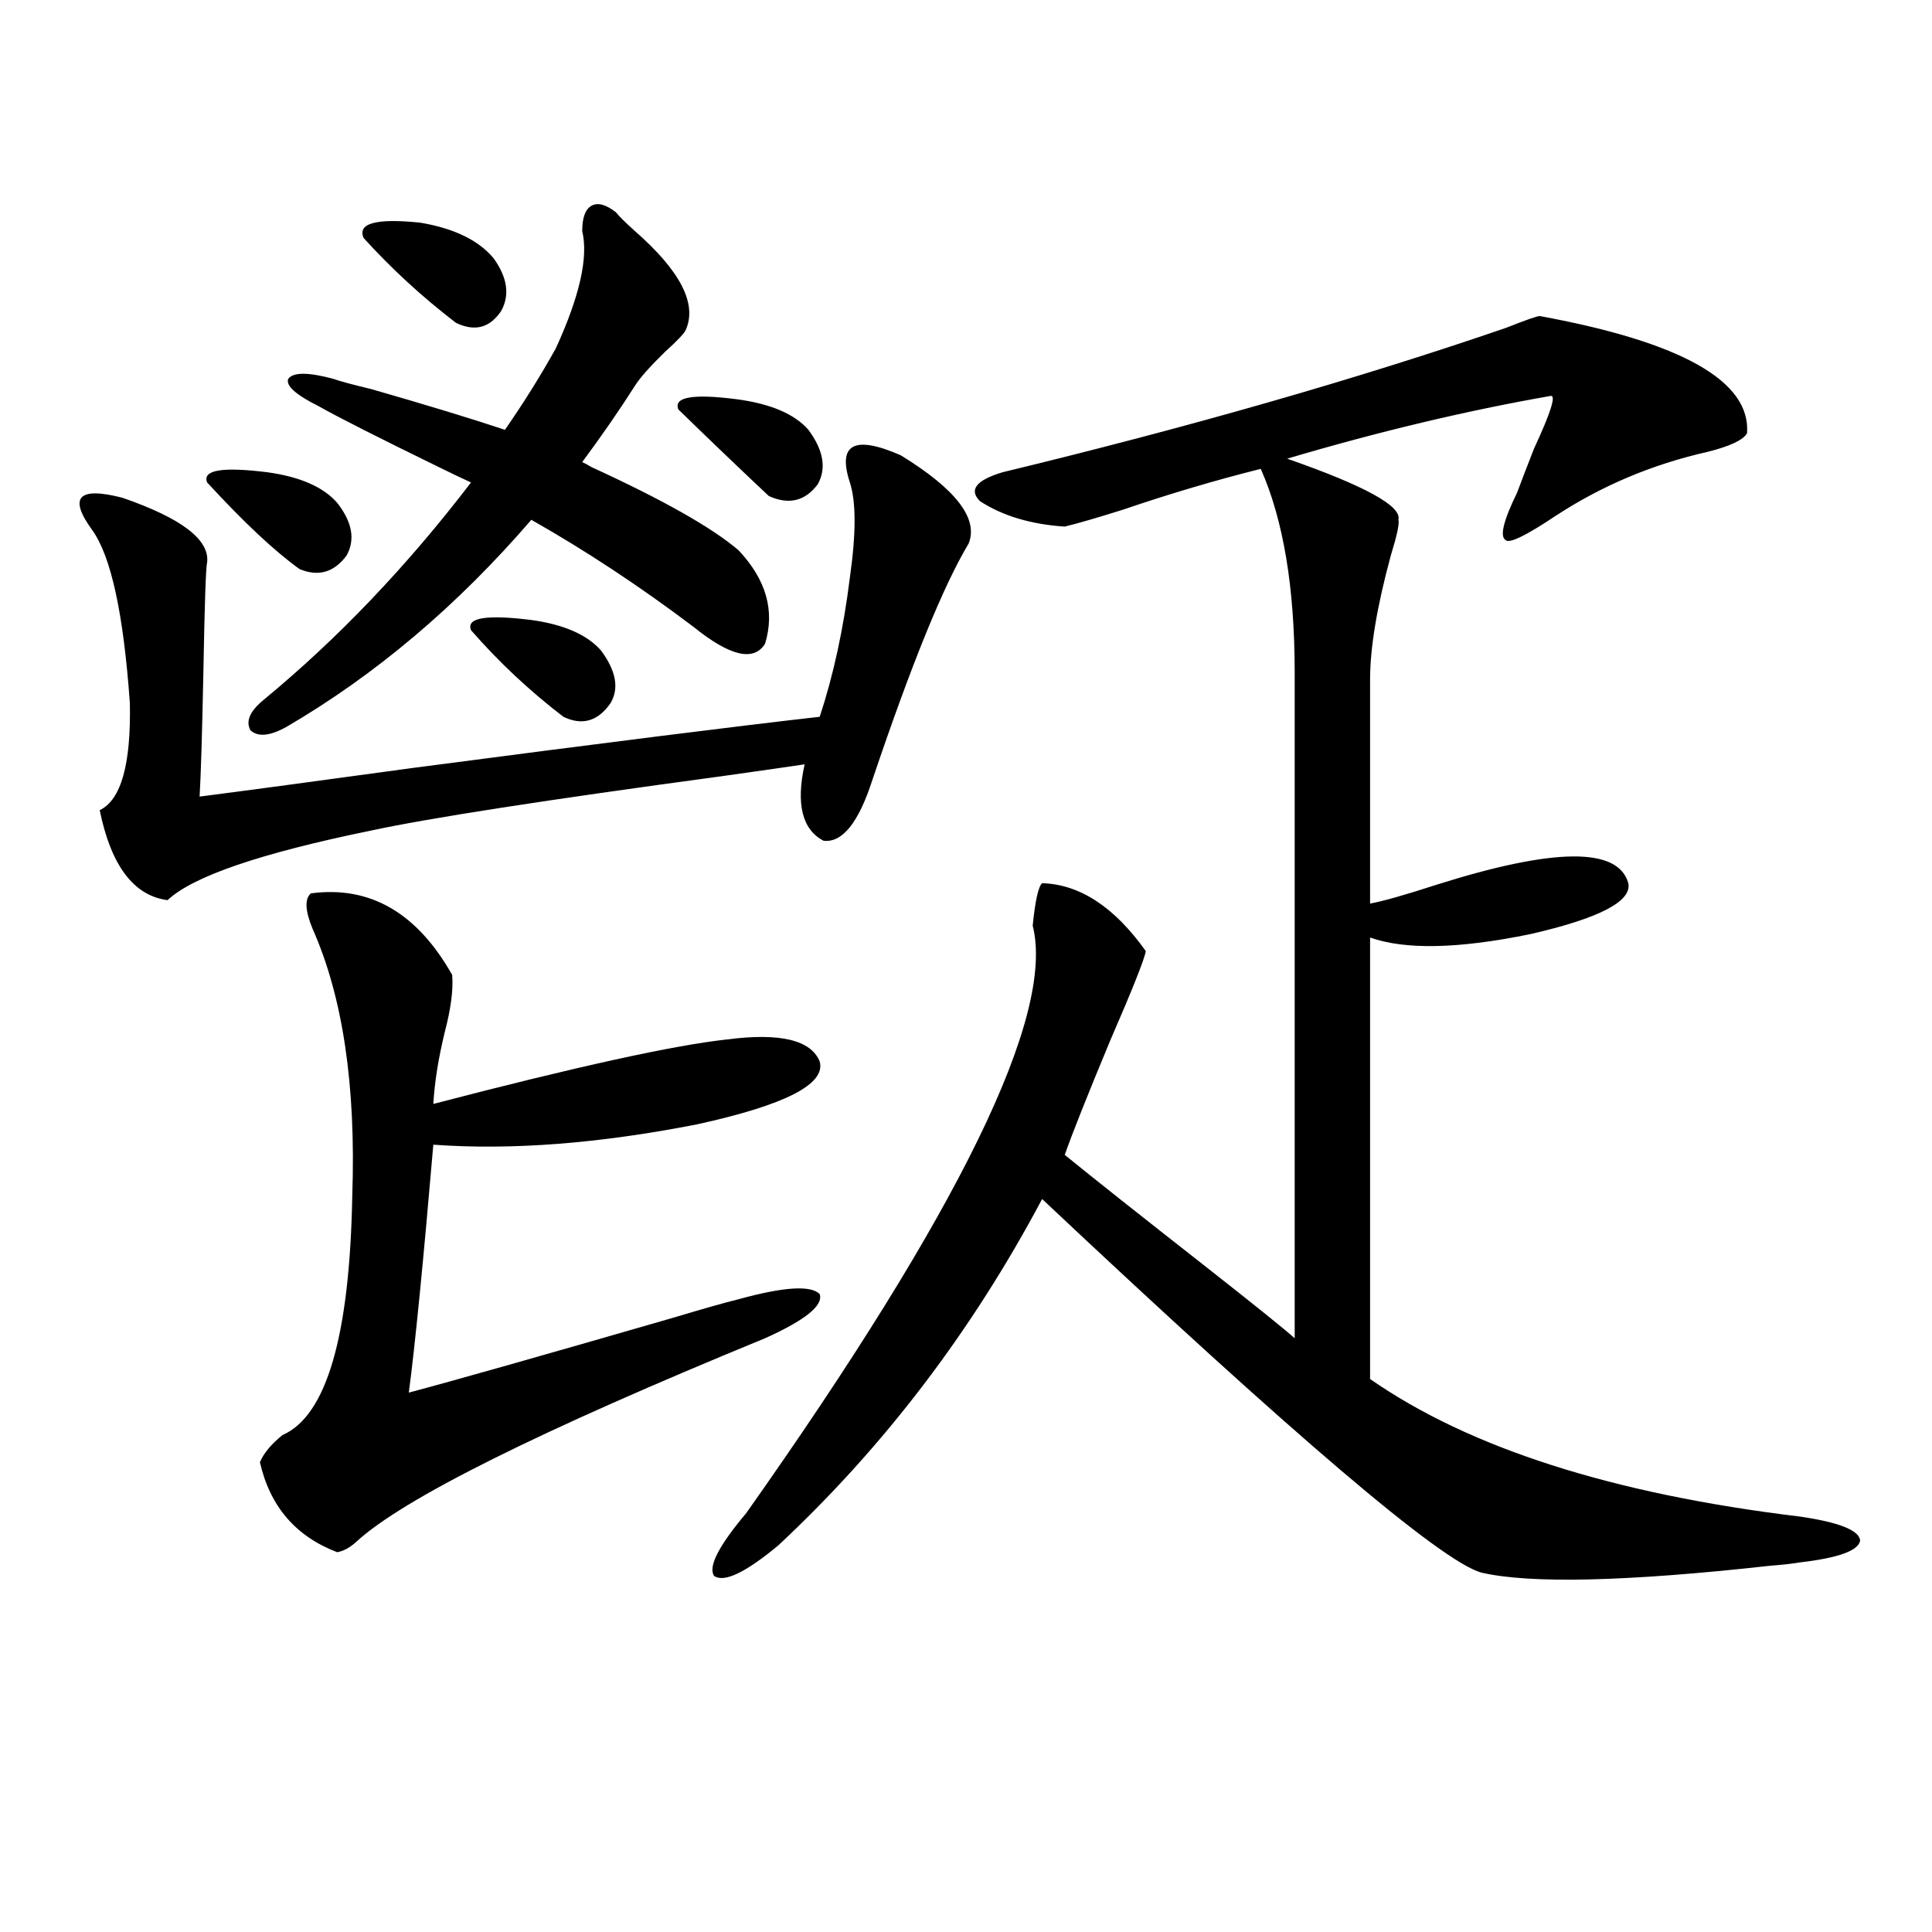 <?xml version="1.0" encoding="utf-8"?>
<!-- Generator: Adobe Illustrator 16.0.0, SVG Export Plug-In . SVG Version: 6.00 Build 0)  -->
<!DOCTYPE svg PUBLIC "-//W3C//DTD SVG 1.1//EN" "http://www.w3.org/Graphics/SVG/1.1/DTD/svg11.dtd">
<svg version="1.1" id="图层_1" xmlns="http://www.w3.org/2000/svg" xmlns:xlink="http://www.w3.org/1999/xlink" x="0px" y="0px"
	 width="1000px" height="1000px" viewBox="0 0 1000 1000" enable-background="new 0 0 1000 1000" xml:space="preserve">
<path d="M439.892,249.715c-6.509-19.913,2.271-24.609,26.341-14.063c28.612,17.578,40.319,32.821,35.121,45.703
	c-13.018,21.685-29.603,62.402-49.755,122.168c-7.164,22.274-15.609,32.821-25.365,31.641c-11.066-5.851-14.313-19.034-9.756-39.551
	c-7.805,1.181-22.118,3.228-42.926,6.152c-91.064,12.305-151.551,21.685-181.459,28.125c-57.239,11.728-92.36,23.73-105.363,36.035
	c-17.561-2.335-29.268-17.866-35.121-46.582c11.052-5.273,16.25-23.73,15.609-55.371c-3.262-46.28-9.756-76.163-19.512-89.648
	c-12.362-16.987-7.164-22.55,15.609-16.699c30.563,10.547,45.197,21.685,43.901,33.398c-0.655,2.349-1.311,21.396-1.951,57.129
	c-0.655,32.231-1.311,53.613-1.951,64.16c22.759-2.925,59.831-7.91,111.217-14.941c98.199-12.882,168.121-21.671,209.751-26.367
	c7.149-21.671,12.348-45.703,15.609-72.07C443.139,276.082,443.139,259.685,439.892,249.715z M174.532,260.262
	c7.805,9.97,9.421,19.048,4.878,27.246c-6.509,8.789-14.634,11.138-24.39,7.031c-13.018-9.366-28.947-24.308-47.804-44.824
	c-2.606-6.44,7.805-8.198,31.219-5.273C155.341,246.79,167.368,252.063,174.532,260.262z M382.332,284.871
	c14.299,15.243,18.856,31.353,13.658,48.34c-5.854,9.38-18.216,6.454-37.072-8.789c-27.972-21.094-55.943-39.551-83.9-55.371
	c-38.383,44.536-80.653,80.282-126.826,107.227c-8.46,4.696-14.634,5.273-18.536,1.758c-2.606-4.683-0.335-9.956,6.829-15.82
	c38.368-31.641,74.145-69.132,107.314-112.5c-3.902-1.758-9.436-4.395-16.585-7.91c-31.219-15.229-52.041-25.776-62.438-31.641
	c-11.707-5.851-16.92-10.547-15.609-14.063c2.592-3.516,10.396-3.516,23.414,0c3.247,1.181,9.756,2.938,19.512,5.273
	c28.612,8.212,51.706,15.243,69.267,21.094c9.756-14.063,18.536-28.125,26.341-42.188c12.348-26.944,16.905-47.159,13.658-60.645
	c0-7.031,1.616-11.426,4.878-13.184c3.247-1.758,7.47-0.577,12.683,3.516c1.296,1.758,4.543,4.985,9.756,9.668
	c23.414,20.517,32.194,37.505,26.341,50.977c-0.655,1.758-4.237,5.575-10.731,11.426c-7.805,7.622-13.018,13.485-15.609,17.578
	c-7.805,12.305-16.92,25.488-27.316,39.551c1.296,0.591,2.927,1.47,4.878,2.637C343.309,258.806,368.674,273.157,382.332,284.871z
	 M160.874,462.41c30.563-4.093,54.953,9.97,73.169,42.188c0.641,7.622-0.655,17.578-3.902,29.883
	c-3.262,13.485-5.213,25.79-5.854,36.914c74.145-19.336,124.875-30.46,152.191-33.398c27.316-3.516,43.246,0.302,47.804,11.426
	c3.247,11.728-17.896,22.563-63.413,32.52c-50.73,9.97-96.263,13.485-136.582,10.547c-5.213,60.946-9.436,103.711-12.683,128.32
	c22.104-5.851,67.636-18.745,136.582-38.672c15.609-4.683,26.981-7.91,34.146-9.668c23.414-6.44,37.393-7.319,41.95-2.637
	c1.951,5.864-7.484,13.485-28.292,22.852c-117.07,48.052-187.647,83.208-211.702,105.469c-3.262,2.938-6.509,4.696-9.756,5.273
	c-21.463-8.198-34.801-23.73-39.999-46.582c1.951-4.683,5.854-9.366,11.707-14.063c22.759-9.956,34.786-51.265,36.097-123.926
	c1.951-56.827-4.878-102.832-20.487-137.988C157.947,471.501,157.612,465.349,160.874,462.41z M255.506,133.699
	c7.149,9.97,8.445,19.048,3.902,27.246c-5.854,8.789-13.658,10.849-23.414,6.152c-17.561-13.472-33.505-28.125-47.804-43.945
	c-3.262-7.608,6.494-10.245,29.268-7.91C235.019,118.181,247.701,124.333,255.506,133.699z M311.114,336.727
	c7.805,10.547,9.421,19.638,4.878,27.246c-6.509,9.38-14.634,11.728-24.39,7.031c-17.561-13.472-33.505-28.413-47.804-44.824
	c-2.606-6.44,7.805-8.198,31.219-5.273C291.923,323.255,303.95,328.528,311.114,336.727z M418.429,222.469
	c7.805,10.547,9.421,19.927,4.878,28.125c-6.509,8.789-14.969,10.849-25.365,6.152c-14.969-14.063-30.578-29.004-46.828-44.824
	c-2.606-6.44,7.47-8.198,30.243-5.273C398.917,208.997,411.265,214.271,418.429,222.469z M796.956,163.582
	c73.489,13.485,109.266,33.7,107.314,60.645c-1.951,3.516-8.78,6.743-20.487,9.668c-28.627,6.454-54.968,17.578-79.022,33.398
	c-14.969,9.97-23.414,14.063-25.365,12.305c-3.262-1.758-1.311-9.956,5.854-24.609c1.951-5.273,4.878-12.882,8.78-22.852
	c8.445-18.155,11.372-27.246,8.78-27.246c-43.581,7.622-89.113,18.457-136.582,32.52c40.319,14.063,59.511,24.609,57.56,31.641
	c0.641,1.758-0.655,7.91-3.902,18.457c-7.164,26.367-10.731,47.763-10.731,64.16v116.016c6.494-1.167,17.881-4.395,34.146-9.668
	c61.127-19.336,94.297-19.624,99.51-0.879c1.951,9.38-14.969,18.169-50.73,26.367c-37.072,7.622-64.724,8.212-82.925,1.758v228.516
	c51.371,35.747,125.516,59.478,222.434,71.191c20.152,2.938,30.563,7.031,31.219,12.305c-0.655,5.273-11.066,9.091-31.219,11.426
	c-3.262,0.591-8.46,1.181-15.609,1.758c-74.145,8.212-123.899,9.38-149.265,3.516c-20.822-5.851-96.583-70.313-227.312-193.359
	c-36.432,68.555-81.949,128.32-136.582,179.297c-16.92,14.063-27.972,19.336-33.17,15.82c-3.262-4.683,2.271-15.519,16.585-32.52
	C496.796,626.766,546.23,525.403,534.523,479.109c1.296-12.882,2.927-20.215,4.878-21.973c19.512,0.591,37.393,12.305,53.657,35.156
	c-0.655,4.106-6.829,19.638-18.536,46.582c-11.707,28.125-19.512,47.763-23.414,58.887c13.658,11.138,38.048,30.474,73.169,58.008
	c25.365,19.927,40.64,32.231,45.853,36.914V348.152c0-43.945-5.854-79.102-17.561-105.469
	c-23.414,5.864-47.163,12.896-71.218,21.094c-13.018,4.106-23.094,7.031-30.243,8.789c-17.561-1.167-32.194-5.562-43.901-13.184
	c-5.854-5.851-1.951-10.835,11.707-14.941c96.903-23.429,183.73-48.34,260.481-74.707
	C789.792,165.642,795.646,163.582,796.956,163.582z"/>
</svg>
